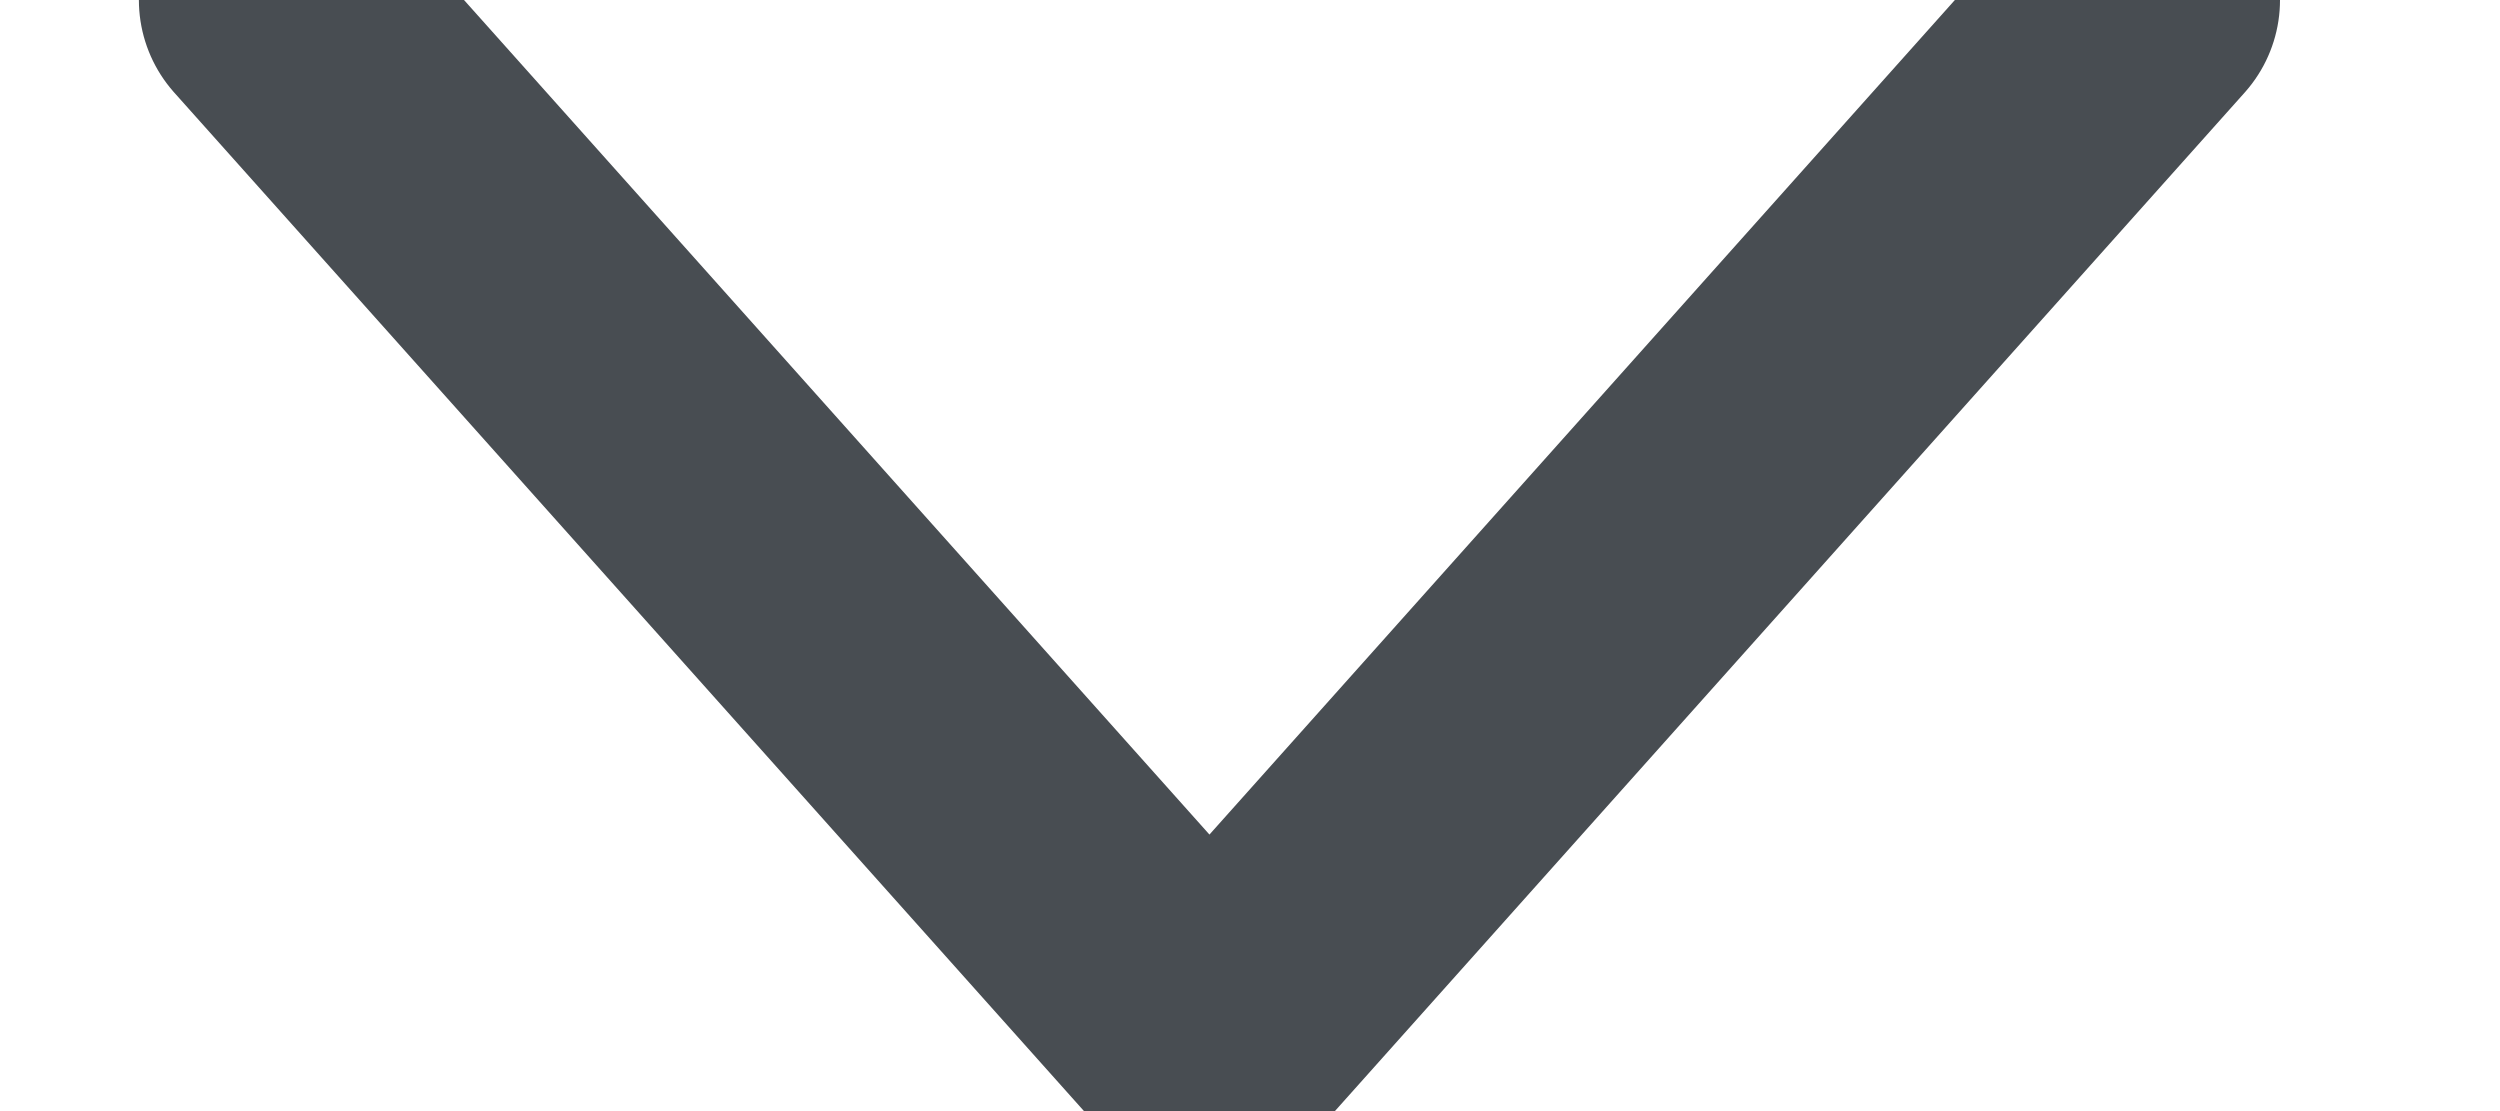 <svg xmlns="http://www.w3.org/2000/svg" width="9" height="4" viewBox="0 0 9 4">
  <polyline fill="none" stroke="#484D52" stroke-linecap="round" stroke-linejoin="round" points="0 0 3.354 3.755 6.708 0" transform="translate(1)"/>
</svg>
